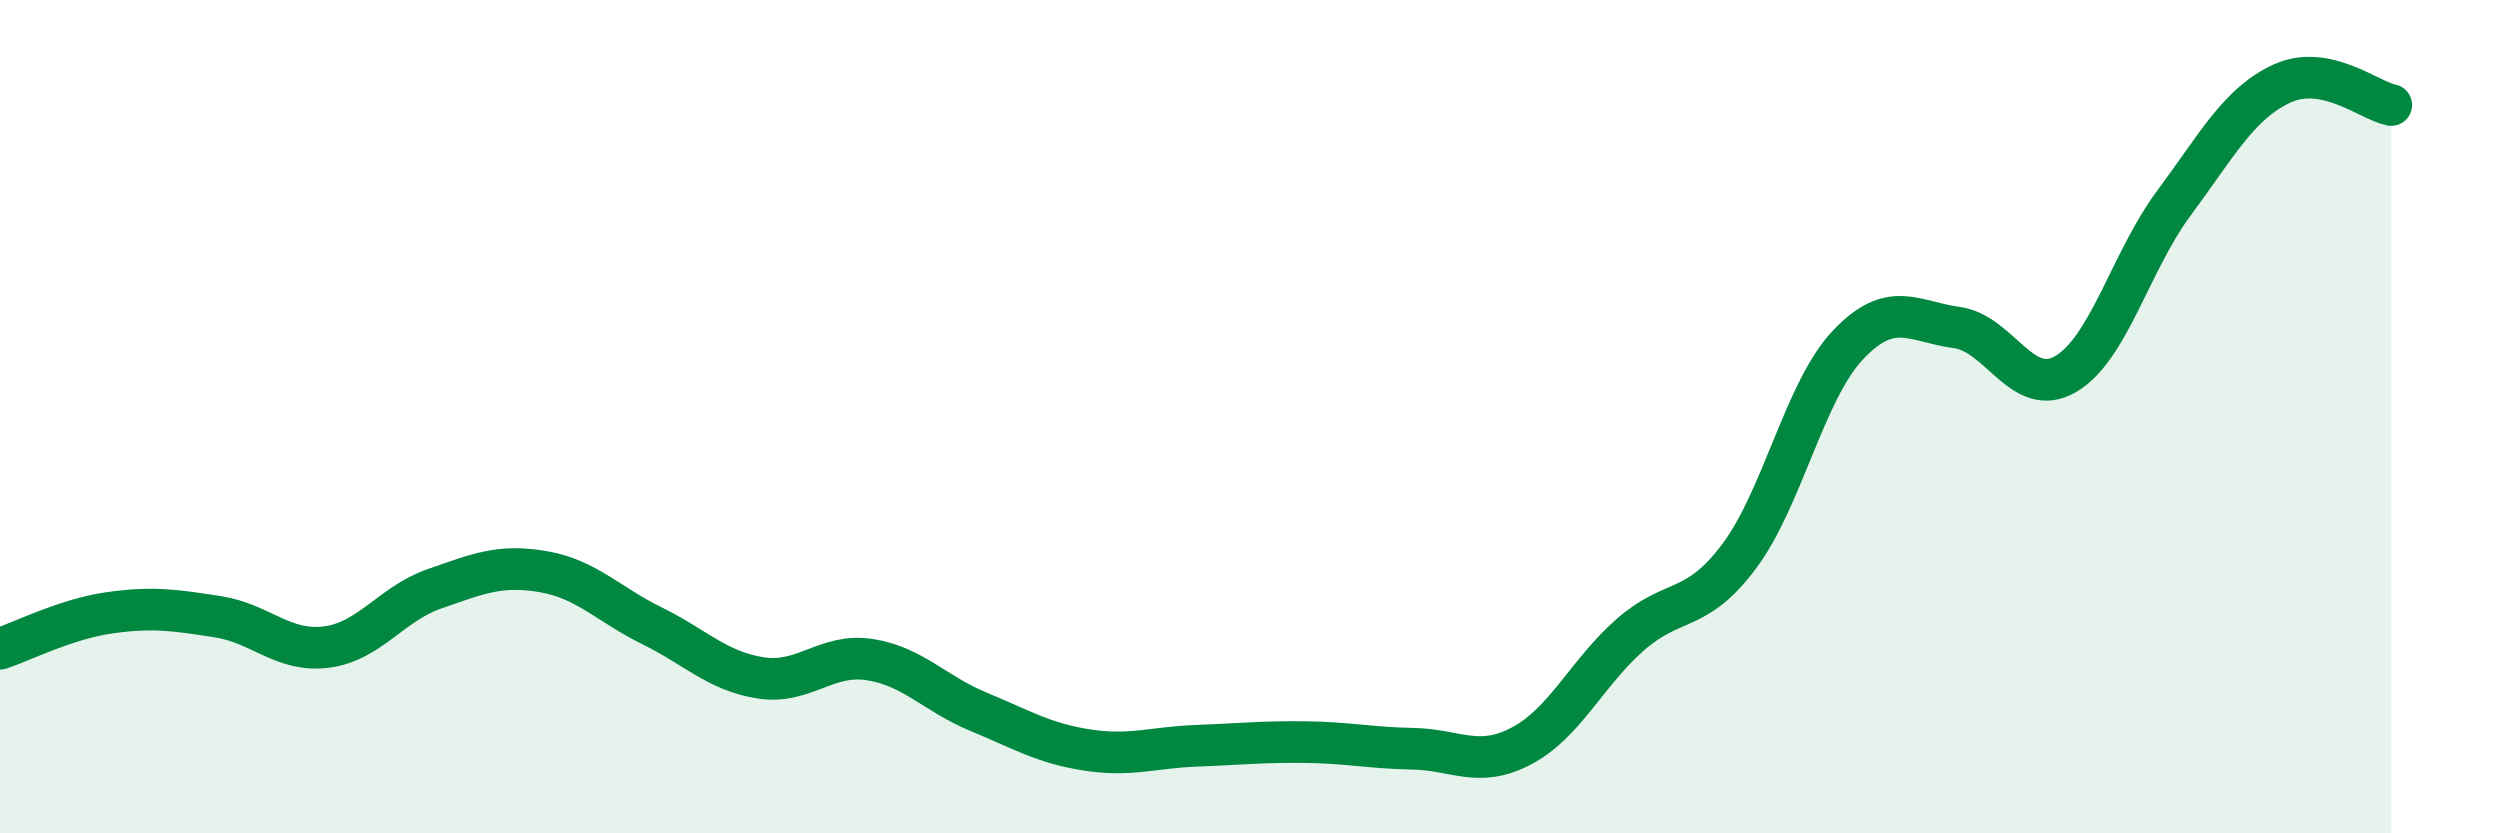 
    <svg width="60" height="20" viewBox="0 0 60 20" xmlns="http://www.w3.org/2000/svg">
      <path
        d="M 0,15.57 C 0.52,15.4 1.57,14.86 2.61,14.71 C 3.65,14.56 4.18,14.64 5.22,14.8 C 6.26,14.96 6.79,15.66 7.83,15.53 C 8.87,15.4 9.39,14.49 10.43,14.13 C 11.47,13.77 12,13.54 13.04,13.72 C 14.08,13.9 14.61,14.51 15.65,15.02 C 16.69,15.53 17.22,16.11 18.26,16.27 C 19.3,16.43 19.83,15.67 20.87,15.83 C 21.91,15.99 22.44,16.65 23.48,17.08 C 24.52,17.51 25.05,17.84 26.09,18 C 27.13,18.16 27.66,17.94 28.7,17.9 C 29.74,17.86 30.26,17.8 31.3,17.81 C 32.34,17.82 32.87,17.95 33.91,17.97 C 34.95,17.99 35.48,18.45 36.52,17.9 C 37.56,17.35 38.09,16.14 39.13,15.23 C 40.17,14.32 40.7,14.74 41.74,13.35 C 42.78,11.96 43.31,9.38 44.35,8.28 C 45.39,7.18 45.92,7.72 46.96,7.86 C 48,8 48.53,9.58 49.57,8.98 C 50.61,8.38 51.13,6.28 52.17,4.88 C 53.21,3.48 53.74,2.47 54.78,2 C 55.82,1.53 56.87,2.42 57.39,2.52L57.39 20L0 20Z"
        fill="#008740"
        opacity="0.1"
        stroke-linecap="round"
        stroke-linejoin="round"
      />
      <path
        d="M 0,15.57 C 0.52,15.4 1.57,14.86 2.61,14.71 C 3.65,14.56 4.18,14.64 5.22,14.8 C 6.26,14.96 6.79,15.66 7.83,15.53 C 8.87,15.4 9.39,14.49 10.43,14.13 C 11.47,13.77 12,13.54 13.04,13.72 C 14.08,13.9 14.61,14.51 15.65,15.02 C 16.69,15.53 17.22,16.11 18.26,16.27 C 19.3,16.43 19.83,15.67 20.87,15.83 C 21.91,15.99 22.44,16.65 23.48,17.08 C 24.52,17.51 25.05,17.84 26.09,18 C 27.13,18.16 27.66,17.94 28.7,17.9 C 29.74,17.86 30.26,17.8 31.3,17.81 C 32.34,17.82 32.87,17.95 33.91,17.97 C 34.95,17.99 35.48,18.45 36.52,17.9 C 37.56,17.35 38.09,16.14 39.13,15.23 C 40.17,14.32 40.7,14.74 41.74,13.35 C 42.78,11.96 43.31,9.38 44.35,8.28 C 45.39,7.18 45.92,7.72 46.96,7.86 C 48,8 48.53,9.58 49.57,8.98 C 50.61,8.38 51.13,6.28 52.17,4.88 C 53.21,3.48 53.74,2.47 54.78,2 C 55.82,1.53 56.87,2.42 57.39,2.52"
        stroke="#008740"
        stroke-width="1"
        fill="none"
        stroke-linecap="round"
        stroke-linejoin="round"
      />
    </svg>
  